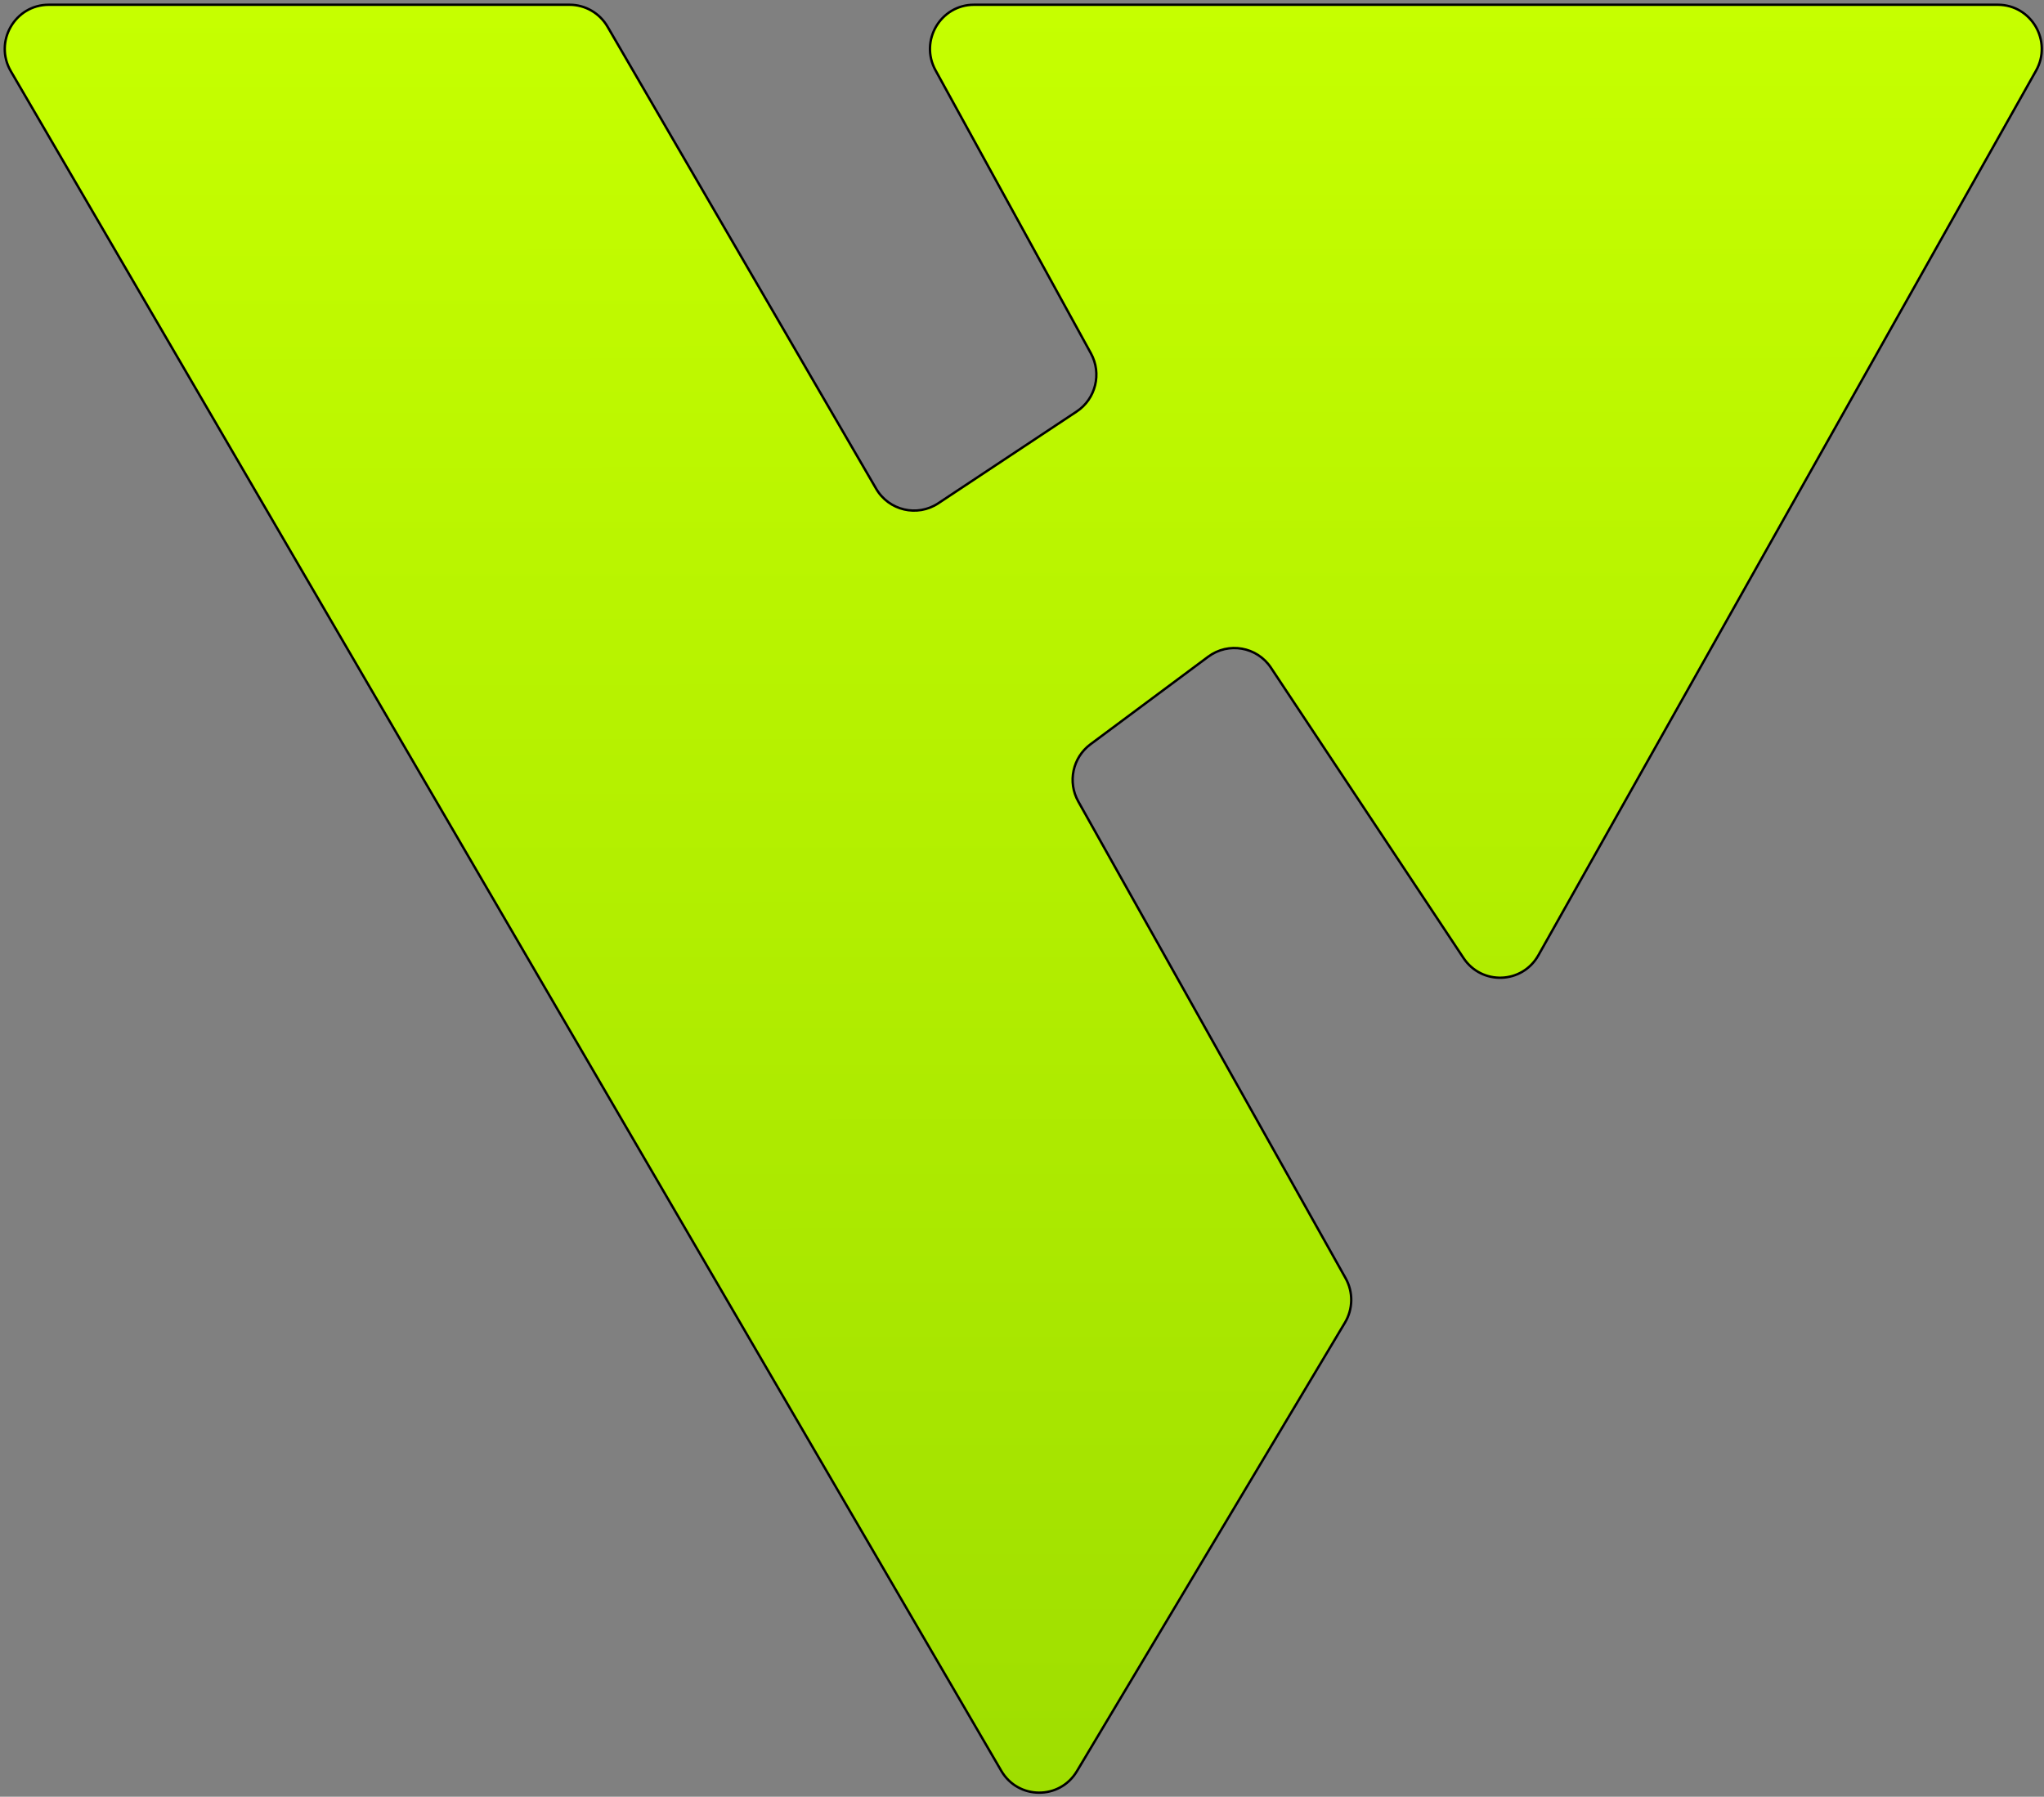 <svg width="430" height="378" viewBox="0 0 430 378" fill="none" xmlns="http://www.w3.org/2000/svg">
<rect x="0" y="0" width="430" height="378" fill="#808080" stroke="none"/>
<path d="M420.278 1H204.9C197.862 1 193.404 8.589 196.804 14.783L229.496 74.337C231.826 78.582 230.518 83.914 226.491 86.584L197.388 105.882C192.961 108.817 186.988 107.416 184.312 102.812L127.804 5.605C126.145 2.753 123.106 1 119.819 1H10.261C3.117 1 -1.329 8.795 2.282 14.991L210.64 372.549C214.189 378.639 222.931 378.688 226.546 372.637L282.943 278.253C284.656 275.387 284.705 271.817 283.072 268.905L226.844 168.622C224.553 164.538 225.649 159.378 229.398 156.589L254.172 138.159C258.421 134.999 264.436 136.054 267.368 140.474L307.886 201.561C311.709 207.324 320.238 207.009 323.63 200.98L428.328 14.868C431.813 8.672 427.359 1 420.278 1Z" fill="url(#paint0_linear_633_280)" stroke="black" stroke-width="0.5"/>
<defs>
<linearGradient id="paint0_linear_633_280" x1="215.129" y1="1" x2="215.44" y2="470.024" gradientUnits="userSpaceOnUse">
<stop stop-color="#C6FF00"/>
<stop offset="1" stop-color="#95D600"/>
</linearGradient>
</defs>
</svg>
